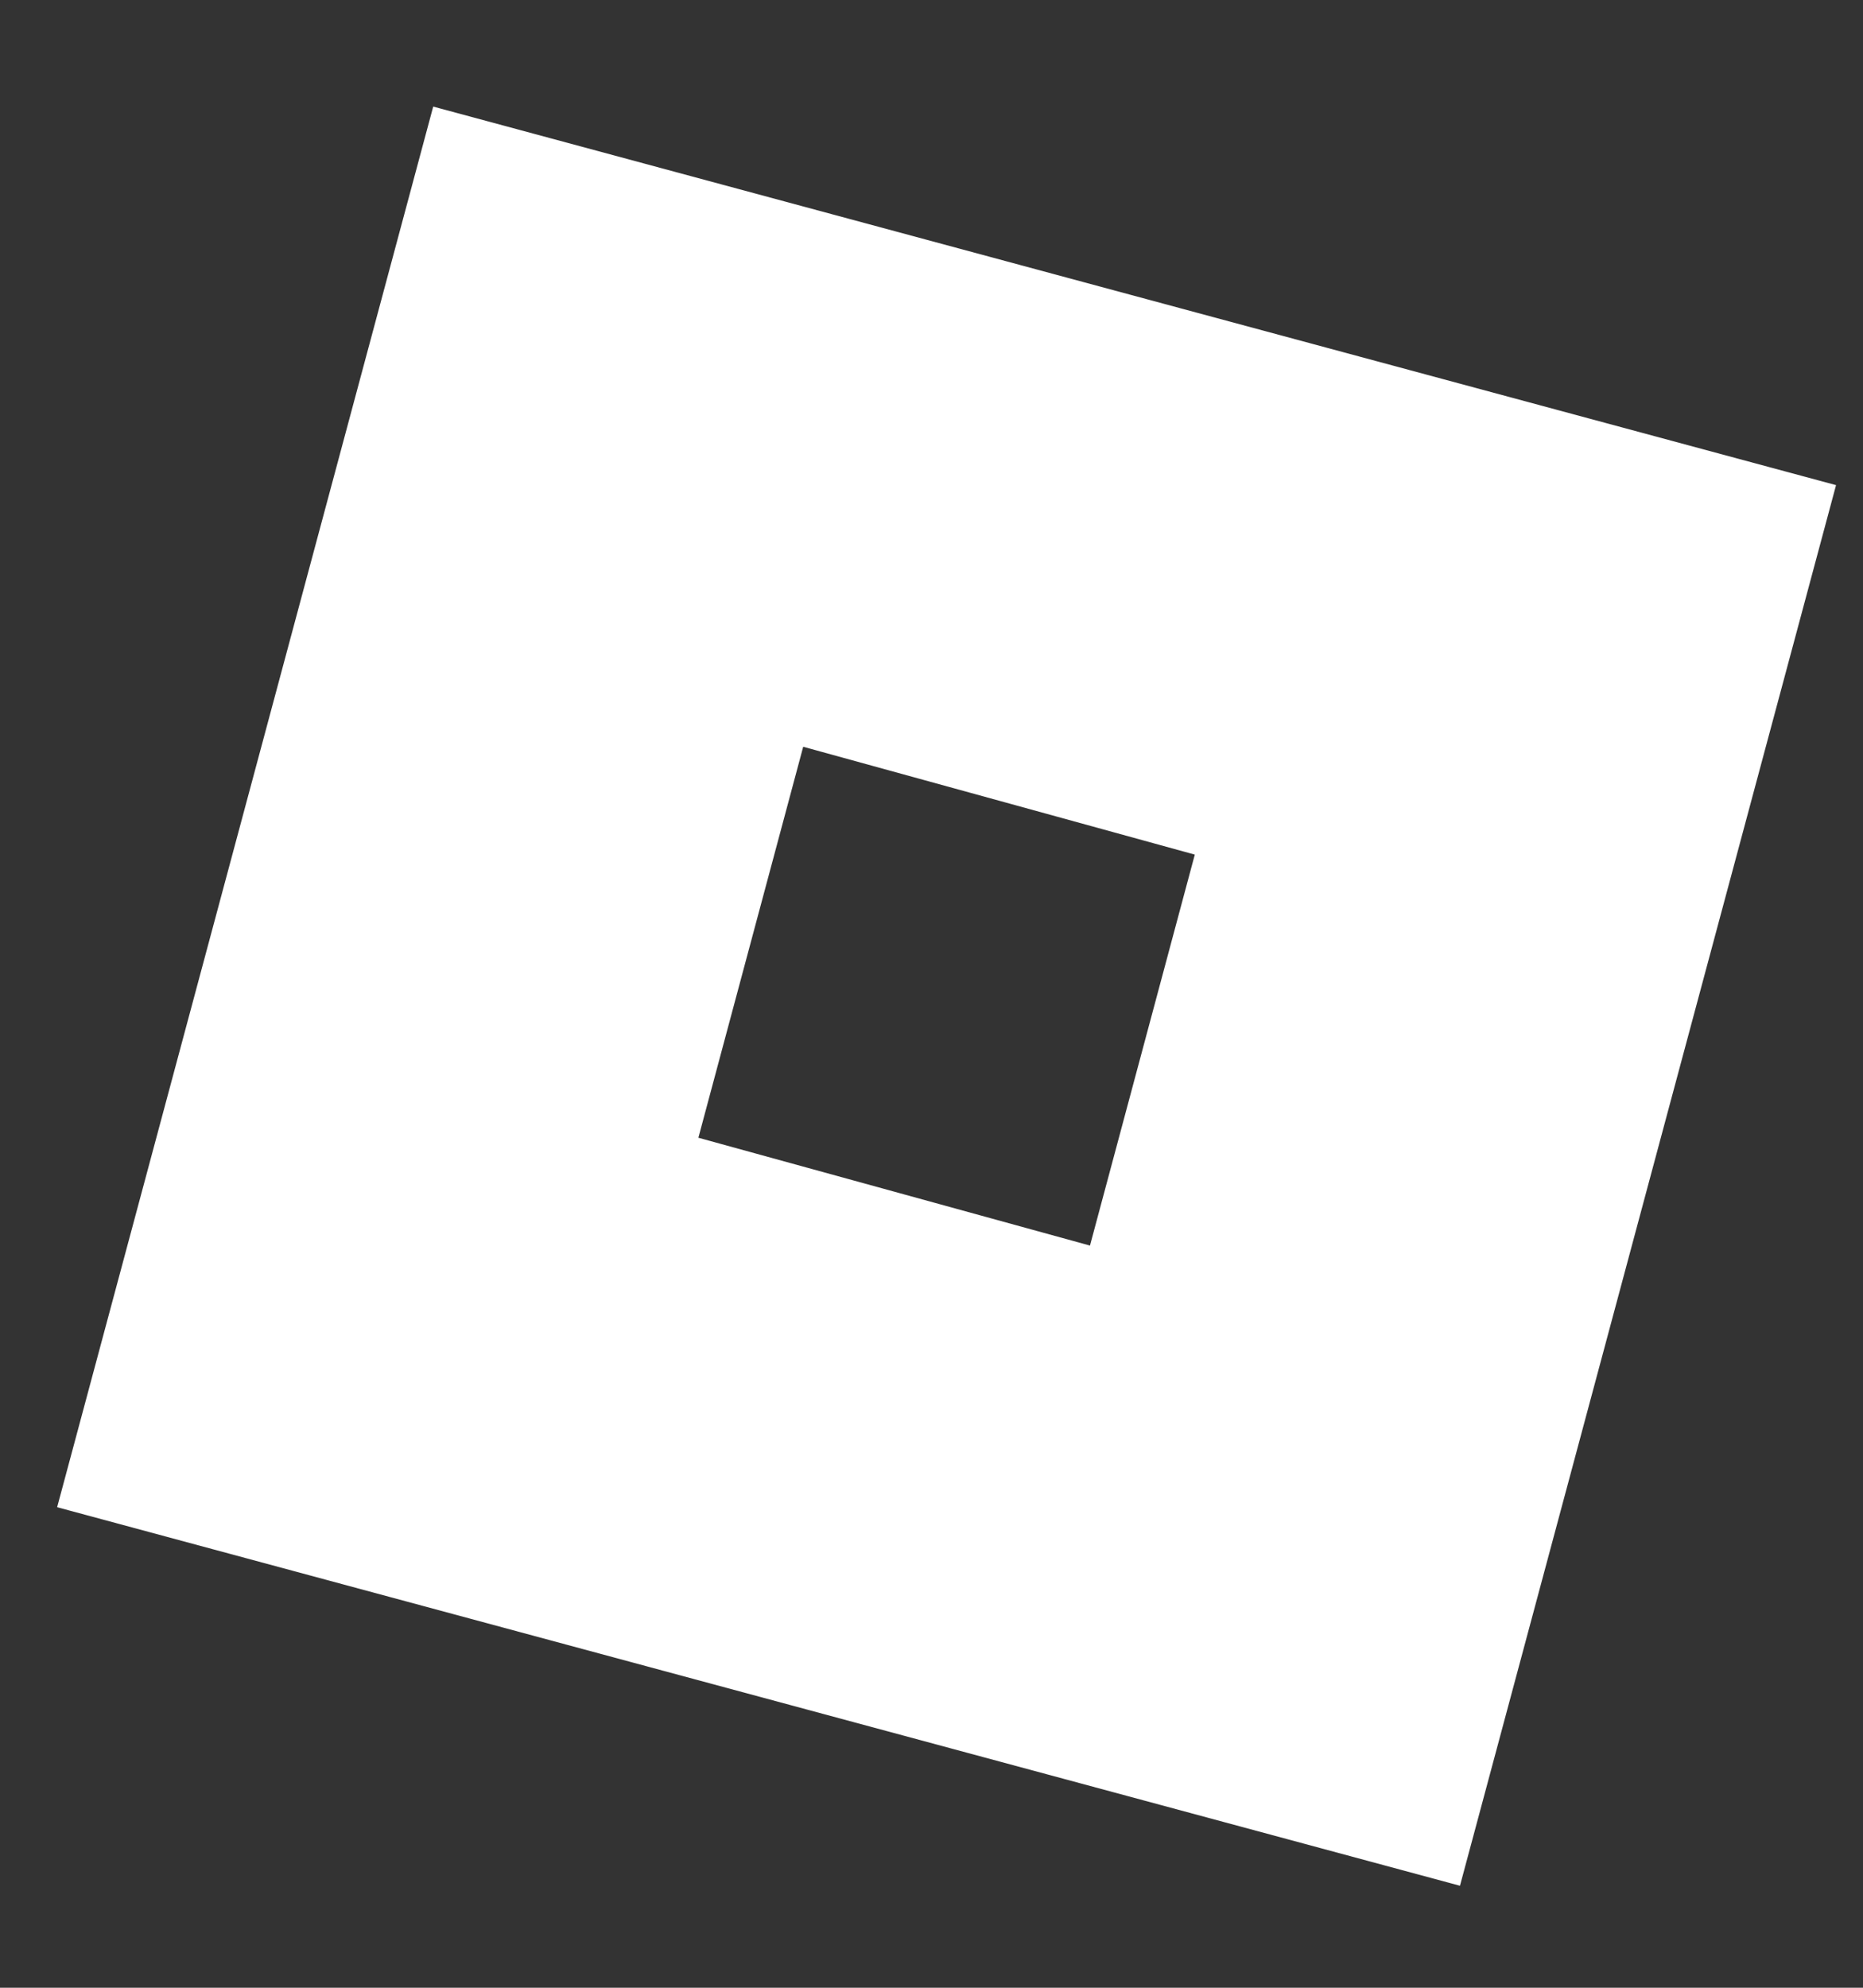 <svg width="15" height="16" viewBox="0 0 15 16" fill="none" xmlns="http://www.w3.org/2000/svg">
<rect x="0" y="0" width="15" height="16" fill="#333333" stroke="none"/>
<path d="M11.755 15.179L0.46 12.132L3.488 0.858L9.136 2.382L14.783 3.905L11.755 15.179ZM9.62 6.879L6.467 6.011L5.623 9.158L8.776 10.026L9.62 6.879Z" fill="white"/>
</svg>
